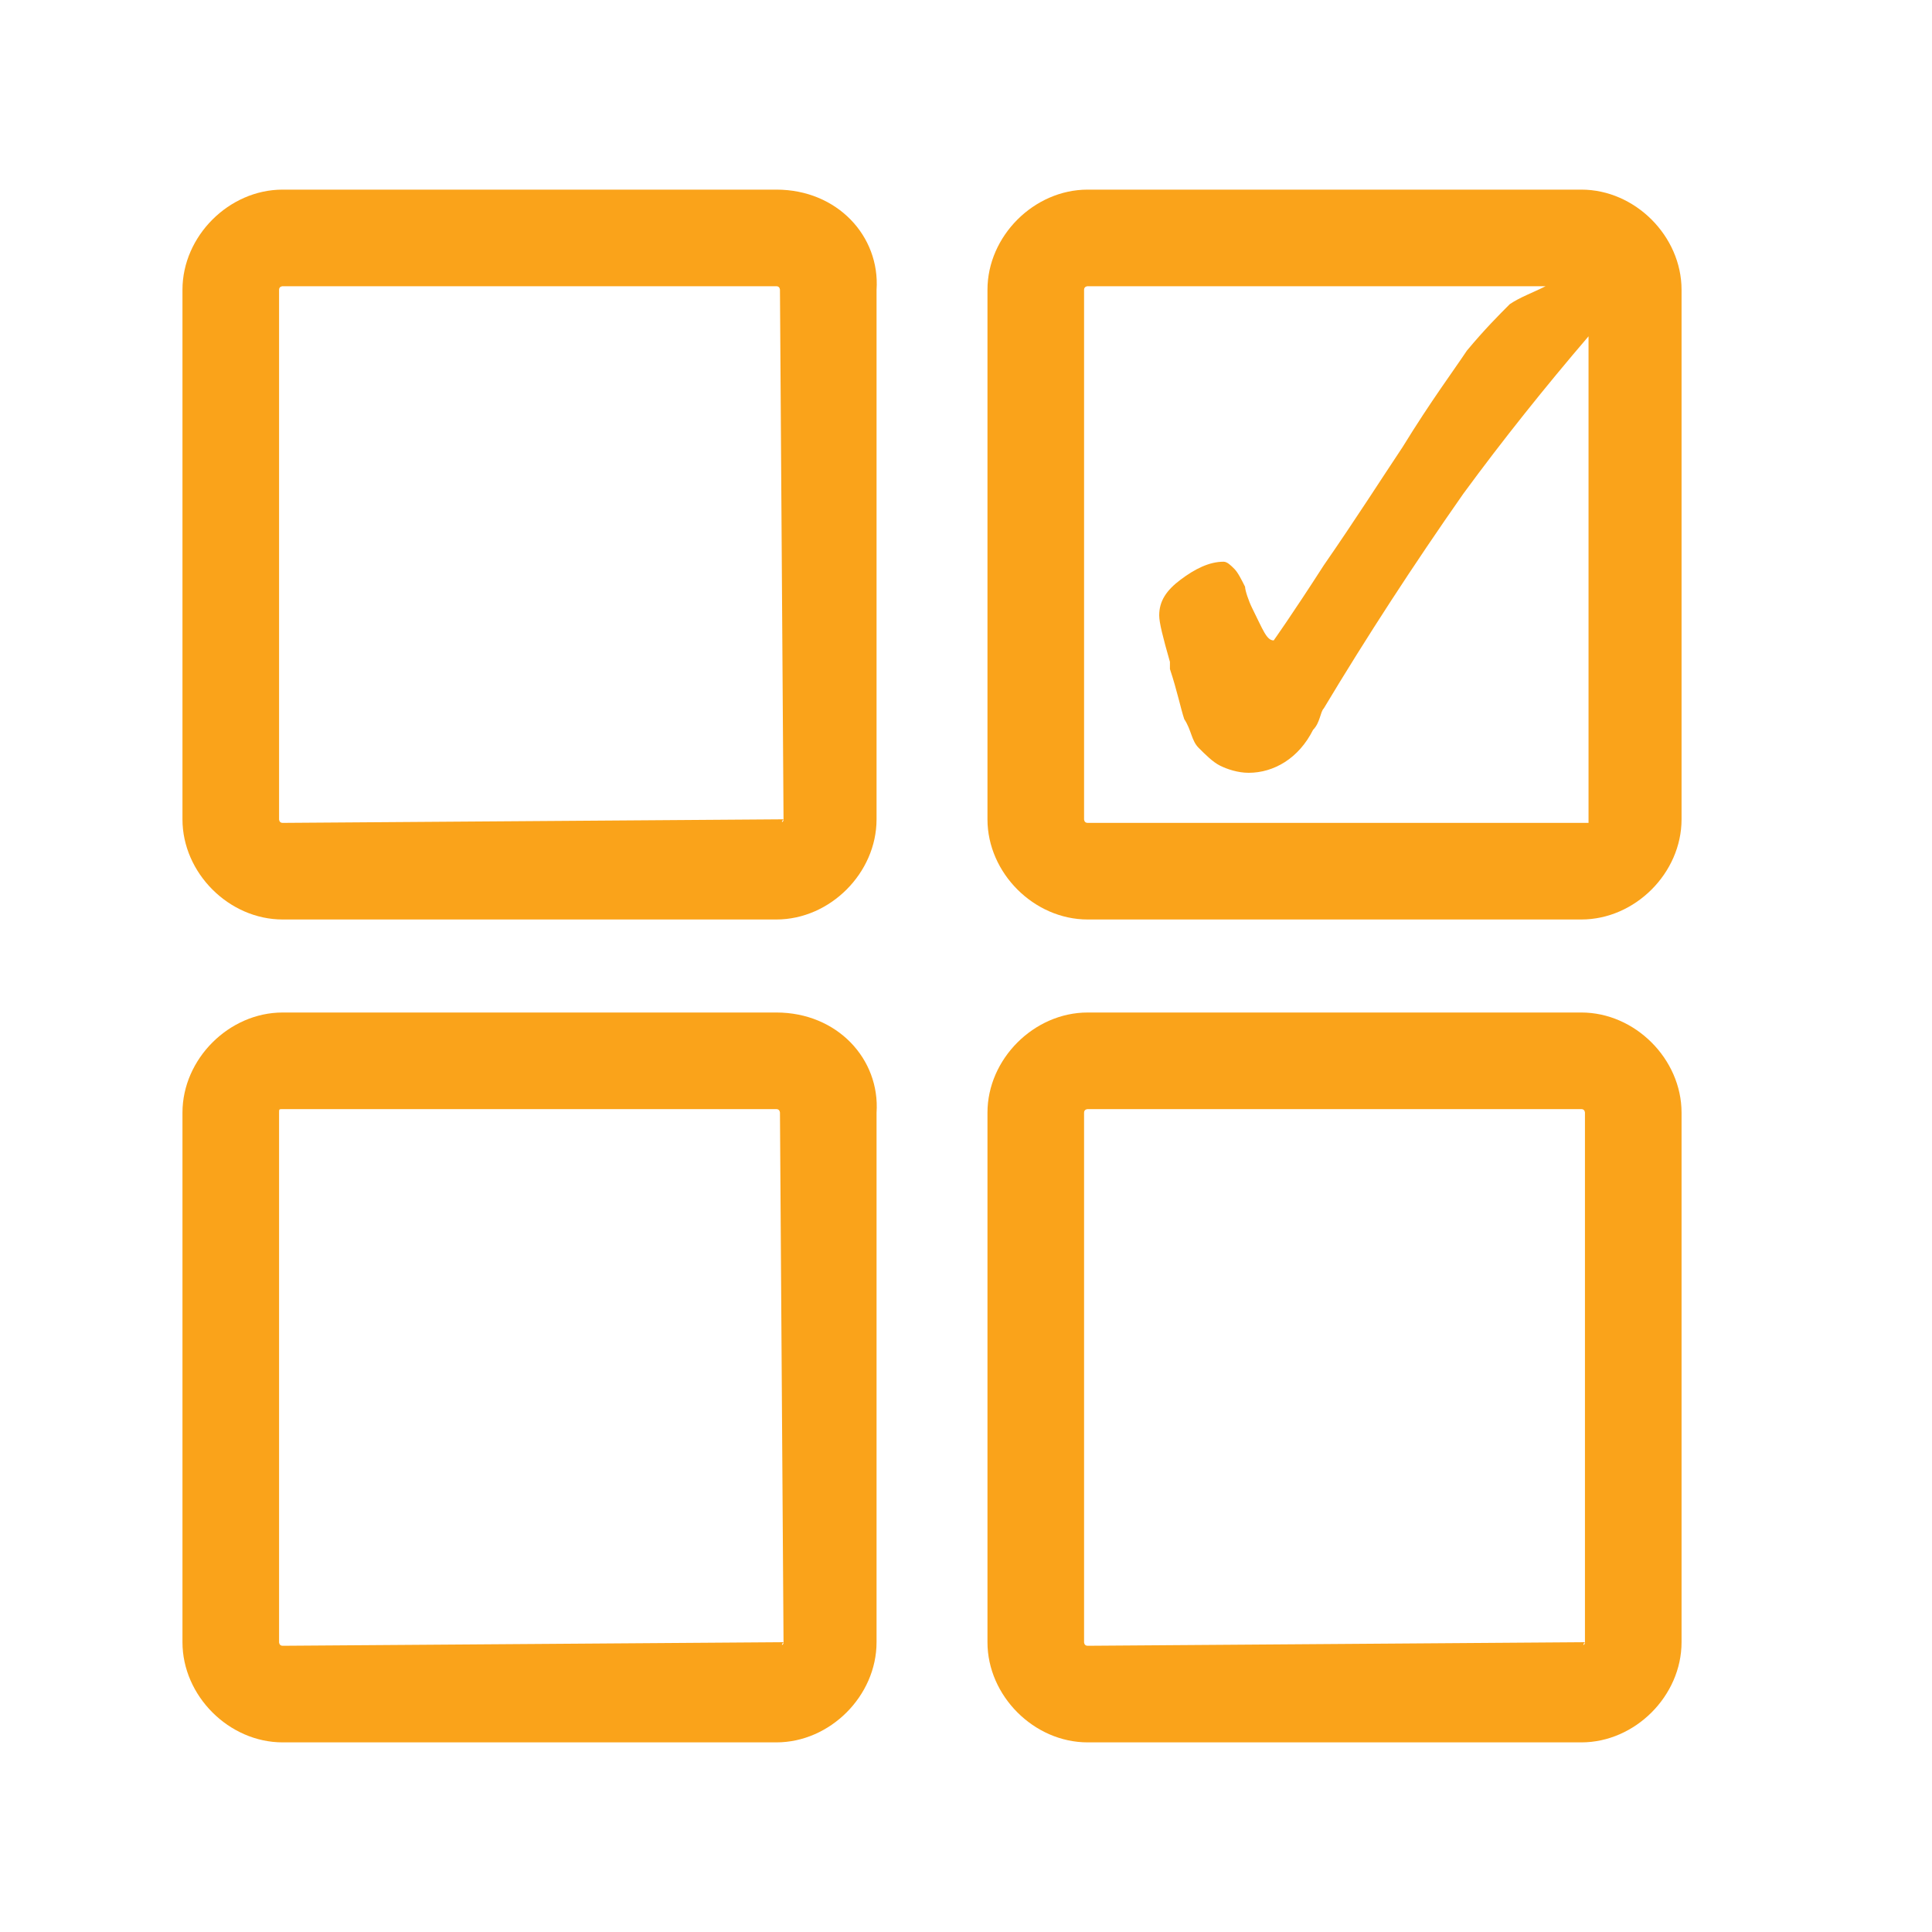 <?xml version="1.0" encoding="utf-8"?>
<!-- Generator: Adobe Illustrator 19.0.1, SVG Export Plug-In . SVG Version: 6.00 Build 0)  -->
<!DOCTYPE svg PUBLIC "-//W3C//DTD SVG 1.1//EN" "http://www.w3.org/Graphics/SVG/1.1/DTD/svg11.dtd">
<svg version="1.1" id="Layer_1" xmlns="http://www.w3.org/2000/svg" xmlns:xlink="http://www.w3.org/1999/xlink" x="0px" y="0px"
	 viewBox="-278 370 54 54" style="enable-background:new -278 370 54 54;" xml:space="preserve">
<style type="text/css">
	.st0{fill:#FAA31A;}
</style>
<g>
	<path class="st0" d="M-256.3,375.3h-13.8c-1.5,0-2.8,1.3-2.8,2.8v14.8c0,1.5,1.3,2.8,2.8,2.8h13.8c1.5,0,2.8-1.3,2.8-2.8v-14.8
		C-253.4,376.6-254.6,375.3-256.3,375.3z M-256.1,392.9C-256.1,393-256.2,393-256.1,392.9l-14,0.1c-0.1,0-0.1-0.1-0.1-0.1v-14.8
		c0-0.1,0.1-0.1,0.1-0.1h13.8c0.1,0,0.1,0.1,0.1,0.1L-256.1,392.9L-256.1,392.9z"/>
	<path class="st0" d="M-233.8,375.3h-13.8c-1.5,0-2.8,1.3-2.8,2.8v14.8c0,1.5,1.3,2.8,2.8,2.8h13.8c1.5,0,2.8-1.3,2.8-2.8v-14.8
		C-231,376.6-232.3,375.3-233.8,375.3z M-233.8,393h-13.8c-0.1,0-0.1-0.1-0.1-0.1v-14.8c0-0.1,0.1-0.1,0.1-0.1h12.8
		c-0.4,0.2-0.7,0.3-1,0.5c-0.3,0.3-0.7,0.7-1.2,1.3c-0.4,0.6-1,1.4-1.8,2.7c-0.6,0.9-1.3,2-2.2,3.3c-0.9,1.4-1.4,2.1-1.4,2.1
		c-0.2,0-0.3-0.3-0.6-0.9c-0.1-0.2-0.2-0.5-0.2-0.6c-0.1-0.2-0.2-0.4-0.3-0.5c-0.1-0.1-0.2-0.2-0.3-0.2c-0.4,0-0.8,0.2-1.2,0.5
		s-0.6,0.6-0.6,1c0,0.2,0.1,0.6,0.3,1.3c0,0.1,0,0.1,0,0.2c0.2,0.6,0.3,1.1,0.4,1.4c0.2,0.3,0.2,0.6,0.4,0.8
		c0.2,0.2,0.4,0.4,0.6,0.5c0.2,0.1,0.5,0.2,0.8,0.2c0.7,0,1.4-0.4,1.8-1.2c0.2-0.2,0.2-0.5,0.3-0.6c1.2-2,2.5-4,3.9-6
		c1.1-1.5,2.3-3,3.5-4.4V393C-233.7,393-233.7,393-233.8,393z"/>
	<path class="st0" d="M-256.3,398.3h-13.8c-1.5,0-2.8,1.3-2.8,2.8v14.8c0,1.5,1.3,2.8,2.8,2.8h13.8c1.5,0,2.8-1.3,2.8-2.8v-14.8
		C-253.4,399.6-254.6,398.3-256.3,398.3z M-256.1,415.9C-256.1,416-256.2,416-256.1,415.9l-14,0.1c-0.1,0-0.1-0.1-0.1-0.1v-14.8
		c0-0.1,0-0.1,0.1-0.1h13.8c0.1,0,0.1,0.1,0.1,0.1L-256.1,415.9L-256.1,415.9z"/>
	<path class="st0" d="M-233.8,398.3h-13.8c-1.5,0-2.8,1.3-2.8,2.8v14.8c0,1.5,1.3,2.8,2.8,2.8h13.8c1.5,0,2.8-1.3,2.8-2.8v-14.8
		C-231,399.6-232.3,398.3-233.8,398.3z M-233.7,415.9C-233.7,416-233.8,416-233.7,415.9l-13.9,0.1c-0.1,0-0.1-0.1-0.1-0.1v-14.8
		c0-0.1,0.1-0.1,0.1-0.1h13.8c0.1,0,0.1,0.1,0.1,0.1S-233.7,415.9-233.7,415.9z"/>
</g>
</svg>
